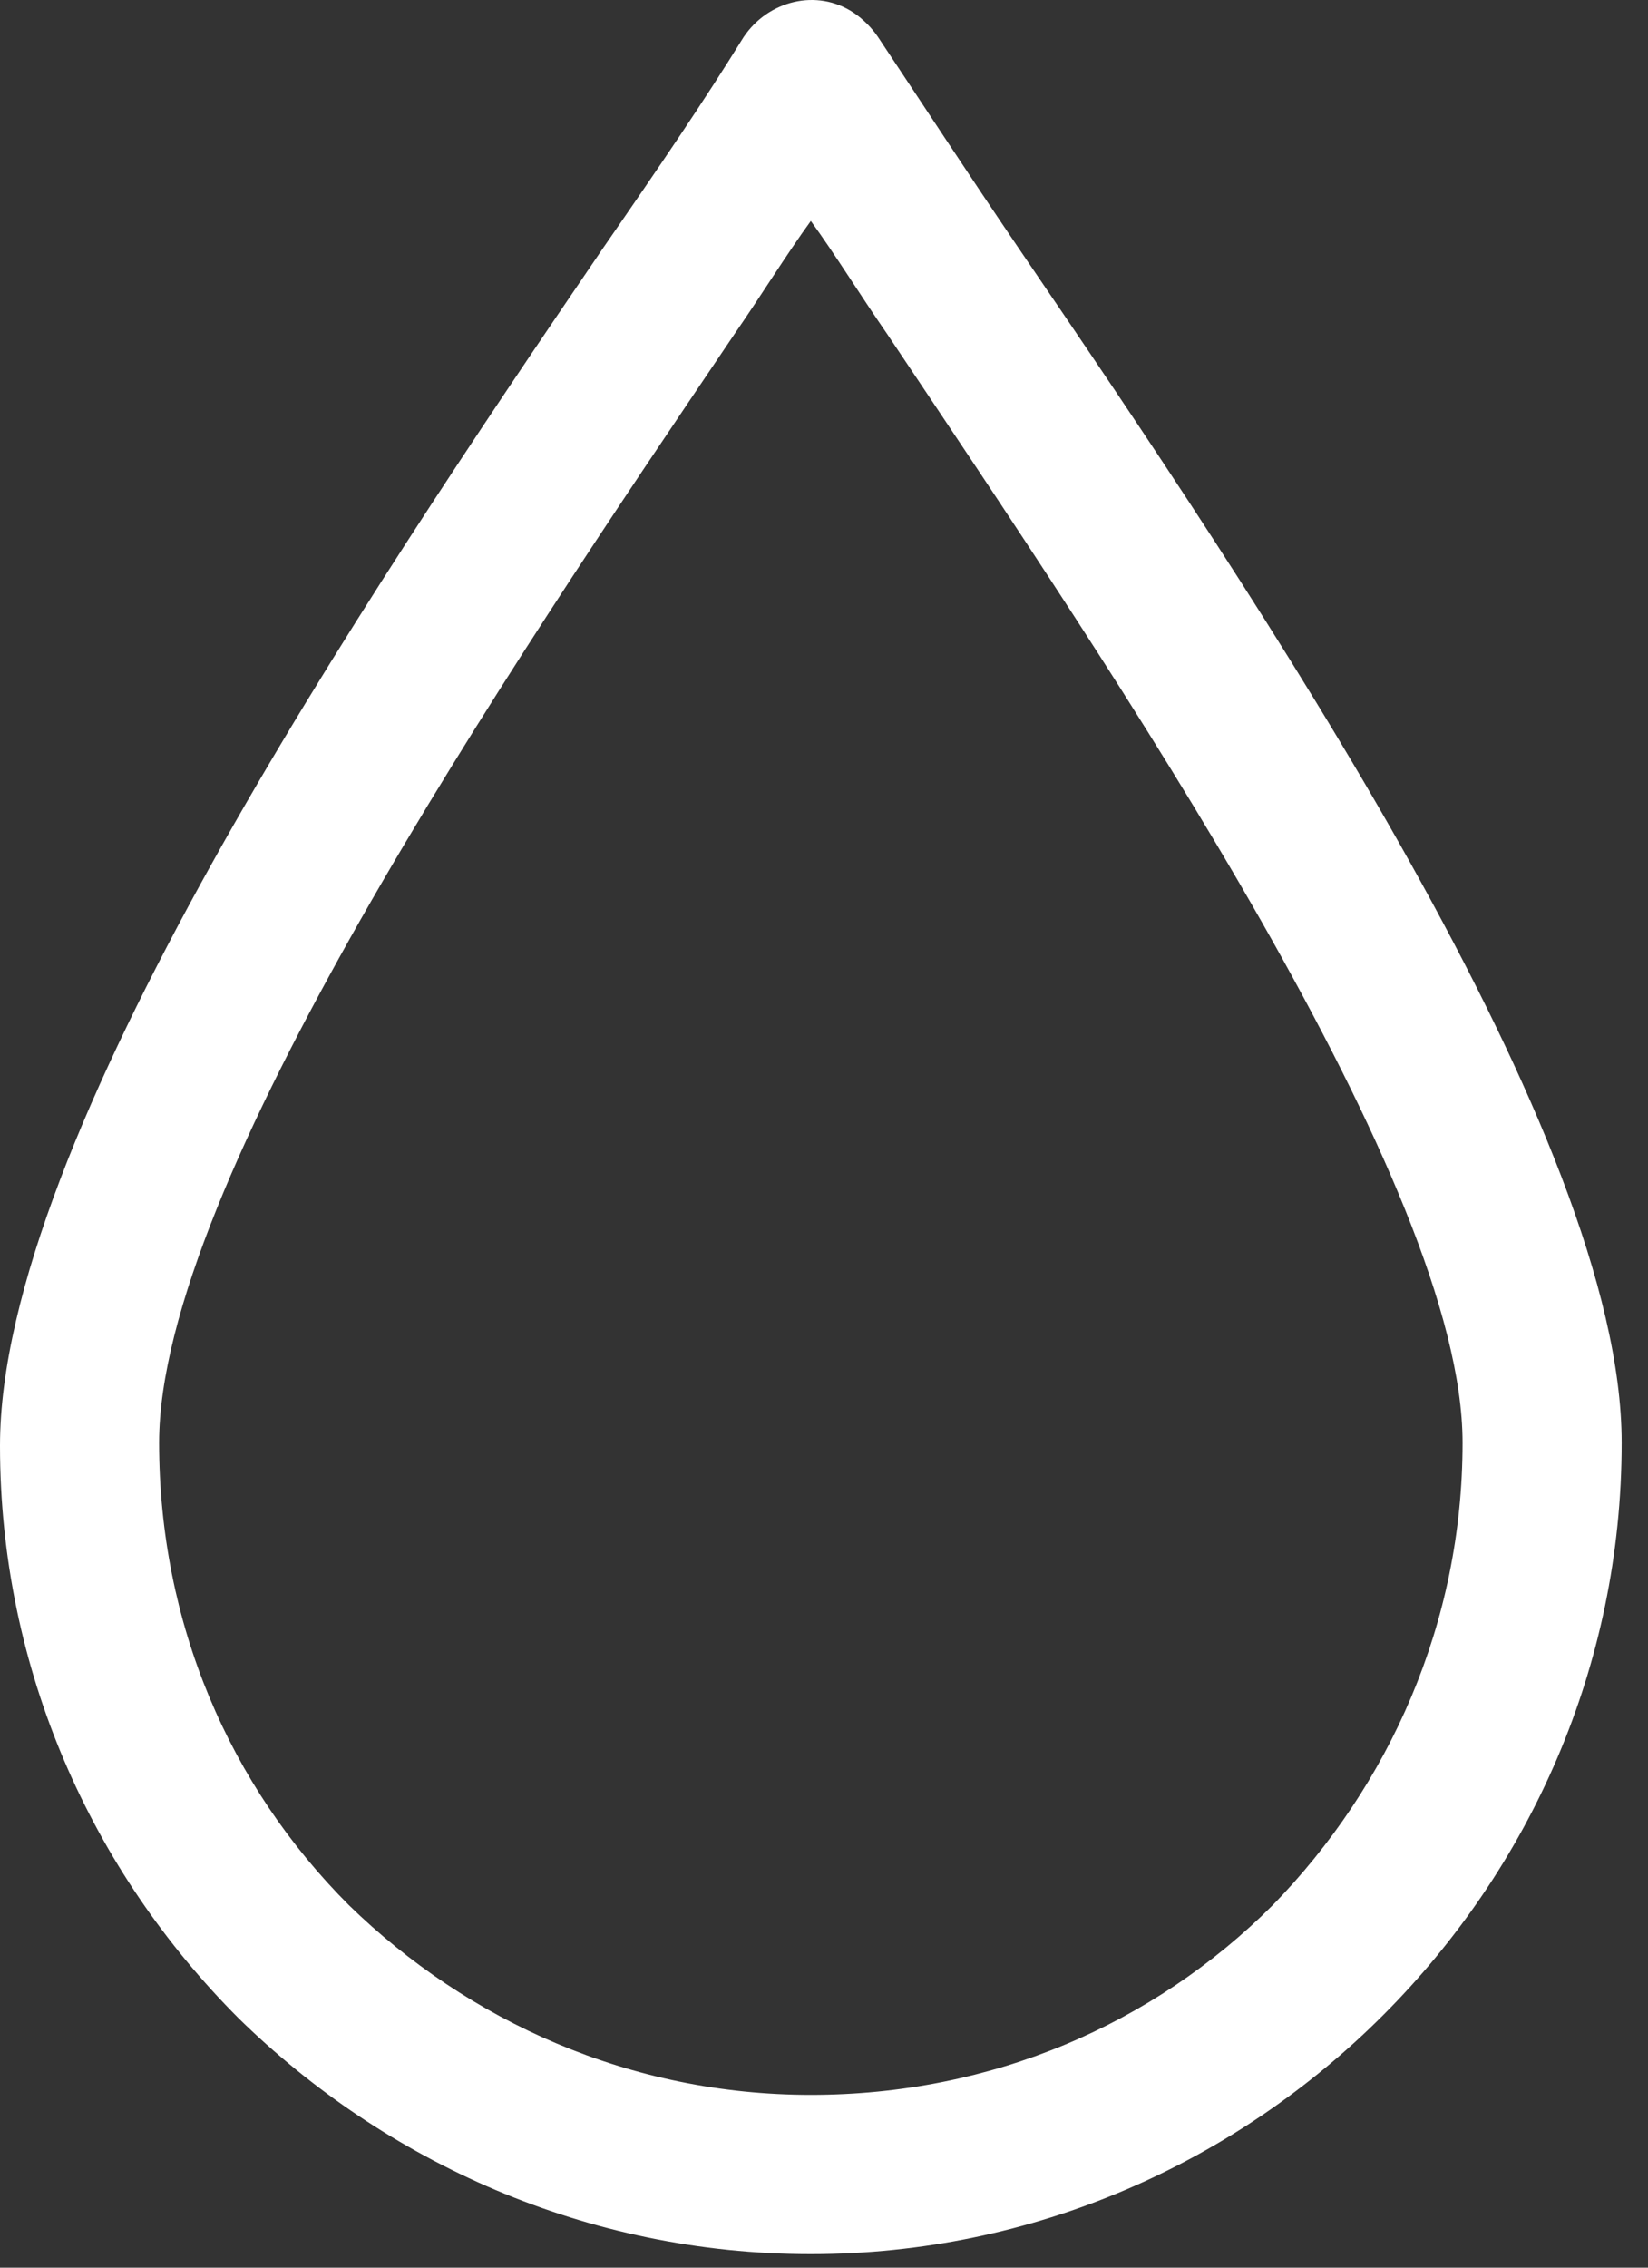 <svg width="40" height="55" viewBox="0 0 40 55" fill="none" xmlns="http://www.w3.org/2000/svg">
<rect x="0" y="0" width="40" height="55" fill="#333333" stroke="none"/>
<path d="M24.73 6.028C23.468 4.171 22.354 2.463 21.314 0.903C21.166 0.68 20.943 0.458 20.72 0.309C19.829 -0.285 18.641 0.012 18.047 0.903C17.081 2.463 15.967 4.097 14.63 6.028C8.763 14.642 0 27.639 0 35.065C0 40.487 2.228 45.388 5.793 48.953C9.357 52.443 14.259 54.671 19.68 54.671C25.102 54.671 30.003 52.443 33.568 48.879C37.133 45.314 39.361 40.412 39.361 34.991C39.361 27.564 30.597 14.642 24.73 6.028ZM30.894 46.205C27.998 49.101 24.062 50.809 19.68 50.809C15.299 50.809 11.363 49.027 8.466 46.205C5.57 43.309 3.862 39.373 3.862 34.991C3.862 28.753 12.254 16.35 17.824 8.107C18.492 7.141 19.086 6.176 19.68 5.359C20.274 6.176 20.869 7.141 21.537 8.107C27.107 16.425 35.499 28.753 35.499 34.991C35.499 39.373 33.716 43.309 30.894 46.205Z" fill="white"/>
</svg>
